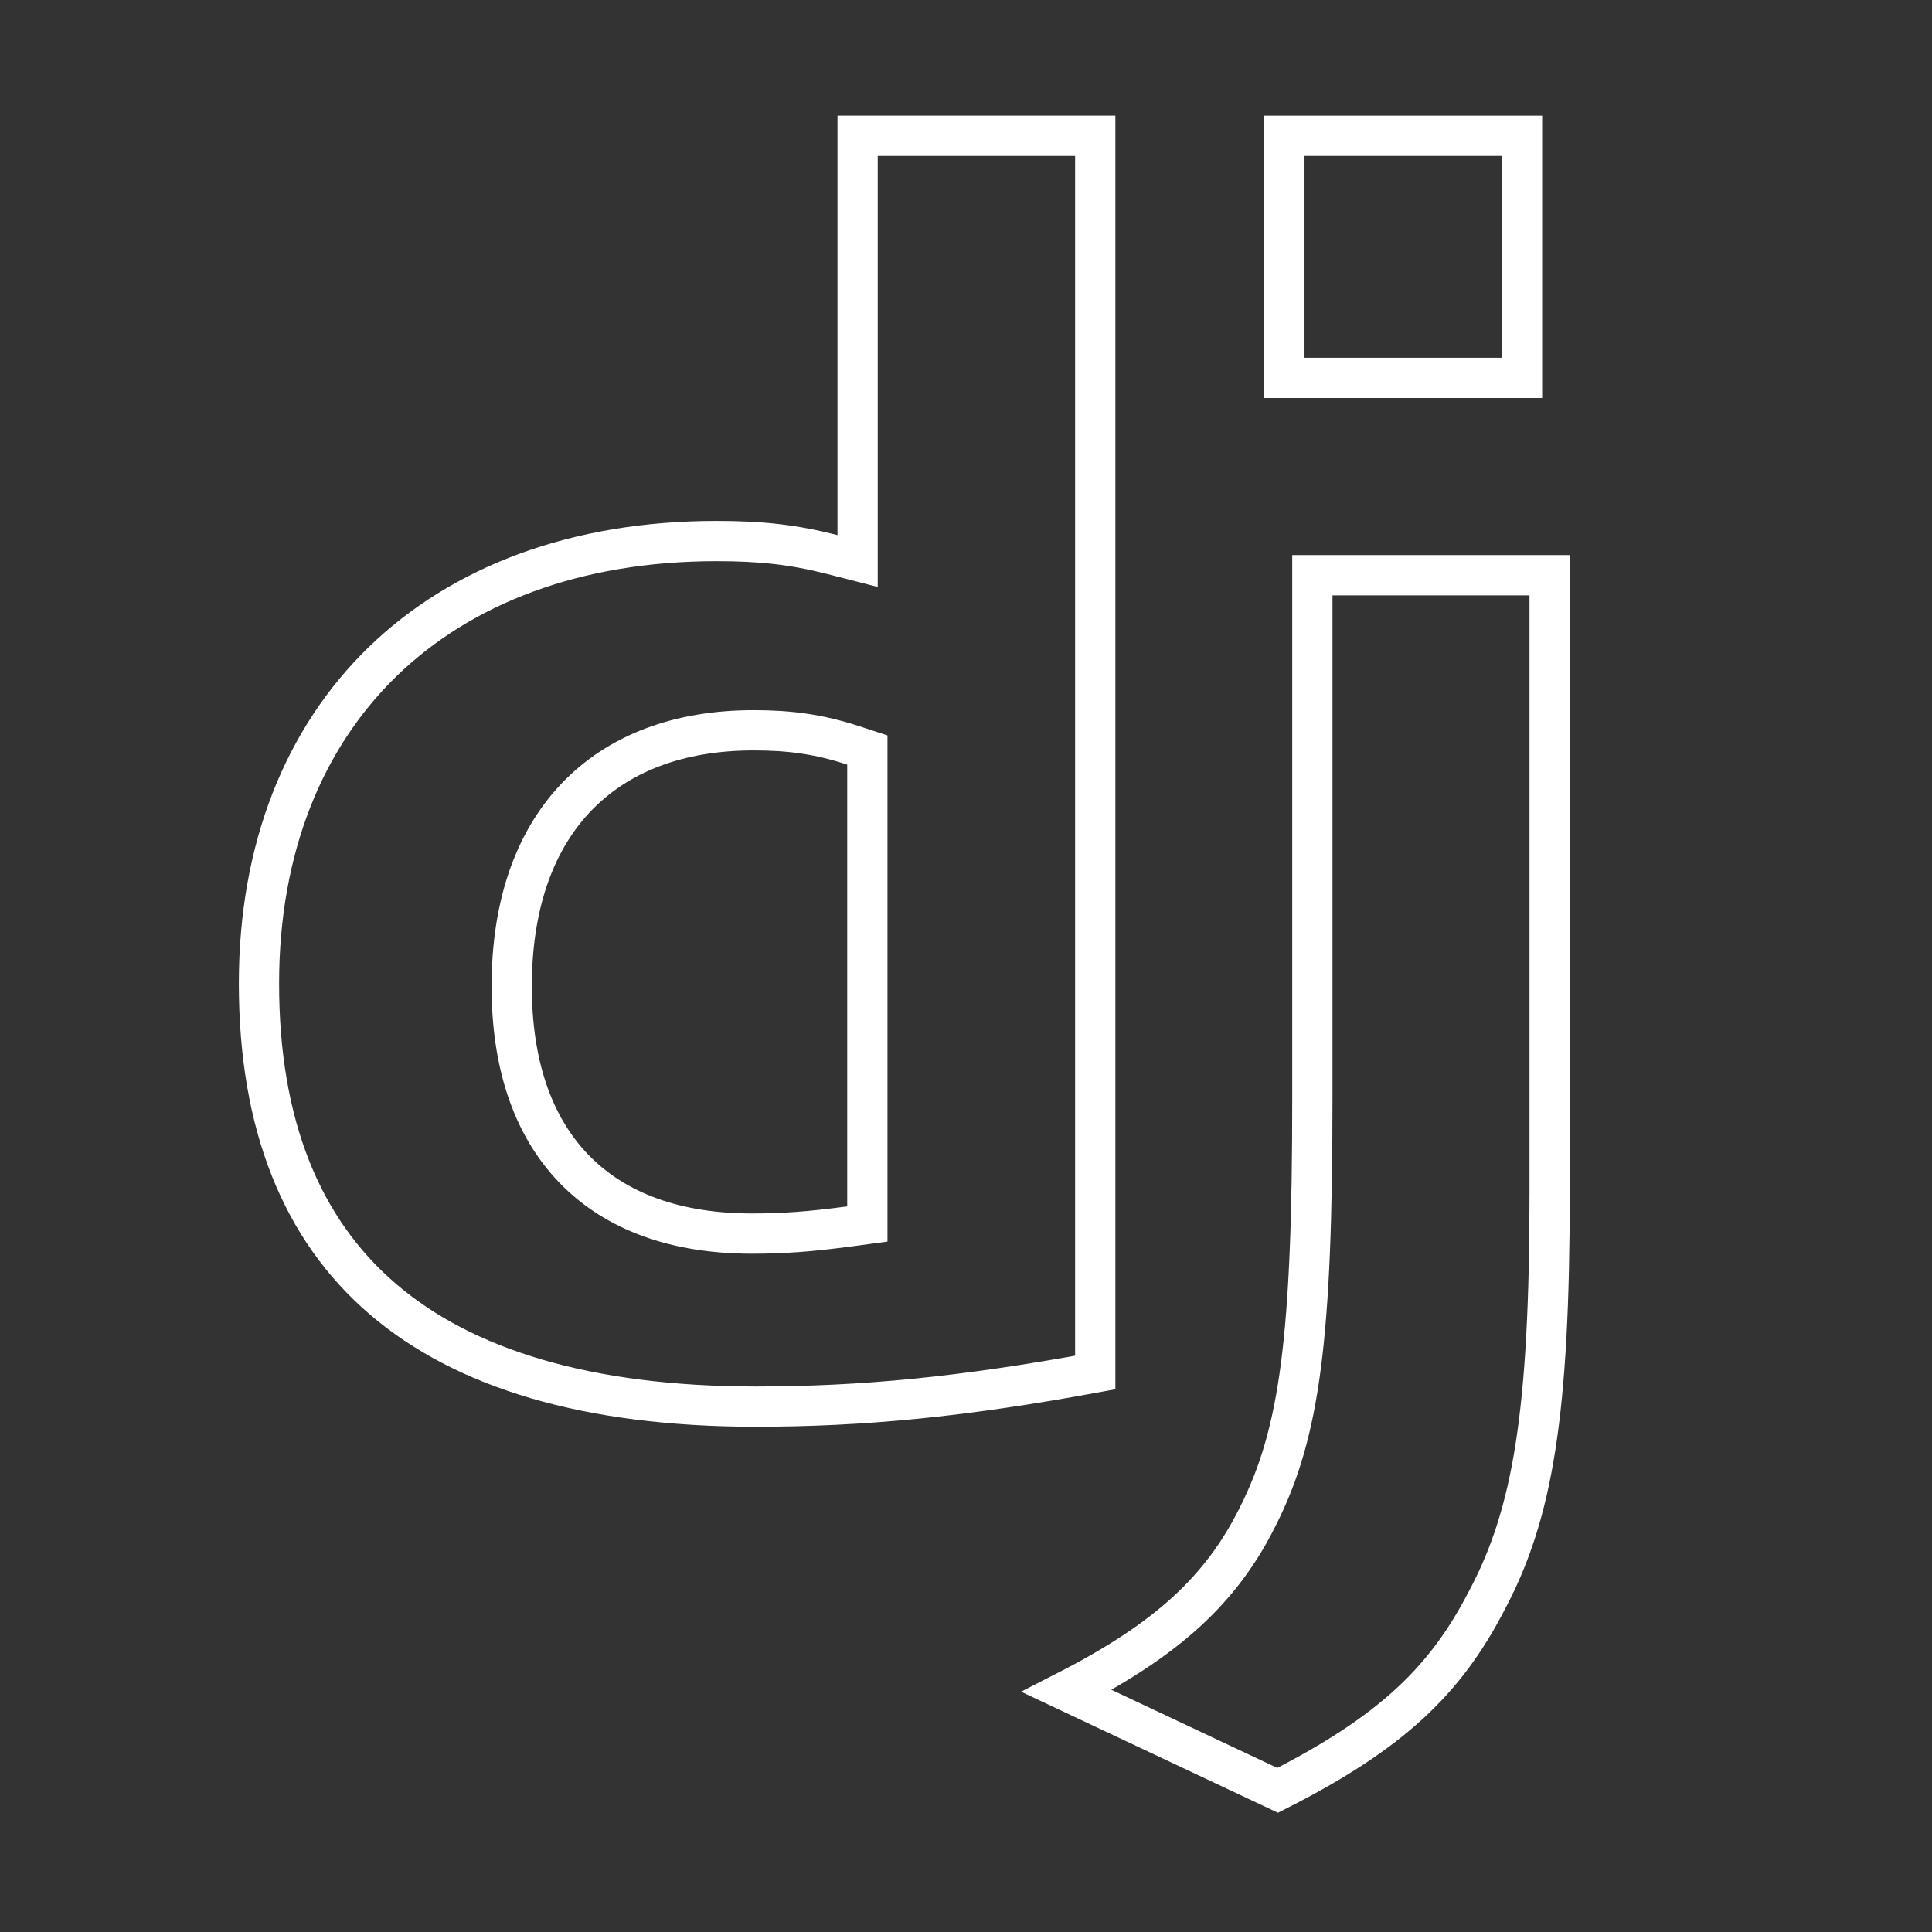 <?xml version="1.0" encoding="UTF-8"?>
<svg xmlns="http://www.w3.org/2000/svg" width="48" height="48" viewBox="0 0 48 48" fill="none">
  <rect x="0" y="0" width="48" height="48" fill="#333333" stroke="none"/>
  <path d="M21.307 13.294V3.373H27.211V34.1C23.905 34.708 21.426 34.947 18.755 34.947C14.604 34.943 11.534 34.012 9.508 32.272C7.495 30.544 6.434 27.95 6.434 24.437C6.434 21.066 7.557 18.329 9.511 16.434C11.468 14.538 14.302 13.442 17.804 13.442C18.89 13.442 19.7 13.527 20.683 13.778L21.307 13.938V13.294ZM21.549 18.996V18.634L21.204 18.521C20.338 18.238 19.619 18.144 18.721 18.144C16.872 18.144 15.35 18.711 14.293 19.833C13.241 20.951 12.713 22.554 12.713 24.507C12.713 26.408 13.218 27.96 14.259 29.038C15.303 30.117 16.815 30.648 18.677 30.648C19.467 30.648 20.112 30.602 21.116 30.468L21.549 30.41V29.973V18.996Z" stroke="white"></path>
  <path d="M32.605 27.275V14.291H38.5V29.634C38.5 35.081 38.088 37.596 36.95 39.742L36.95 39.742L36.947 39.747C35.916 41.752 34.576 43.043 31.743 44.481L26.502 42.011C28.986 40.741 30.351 39.496 31.256 37.663C32.301 35.591 32.605 33.214 32.605 27.275Z" stroke="white"></path>
  <path d="M31.91 3.373H37.814V9.388H31.91V3.373Z" stroke="white"></path>
</svg>
